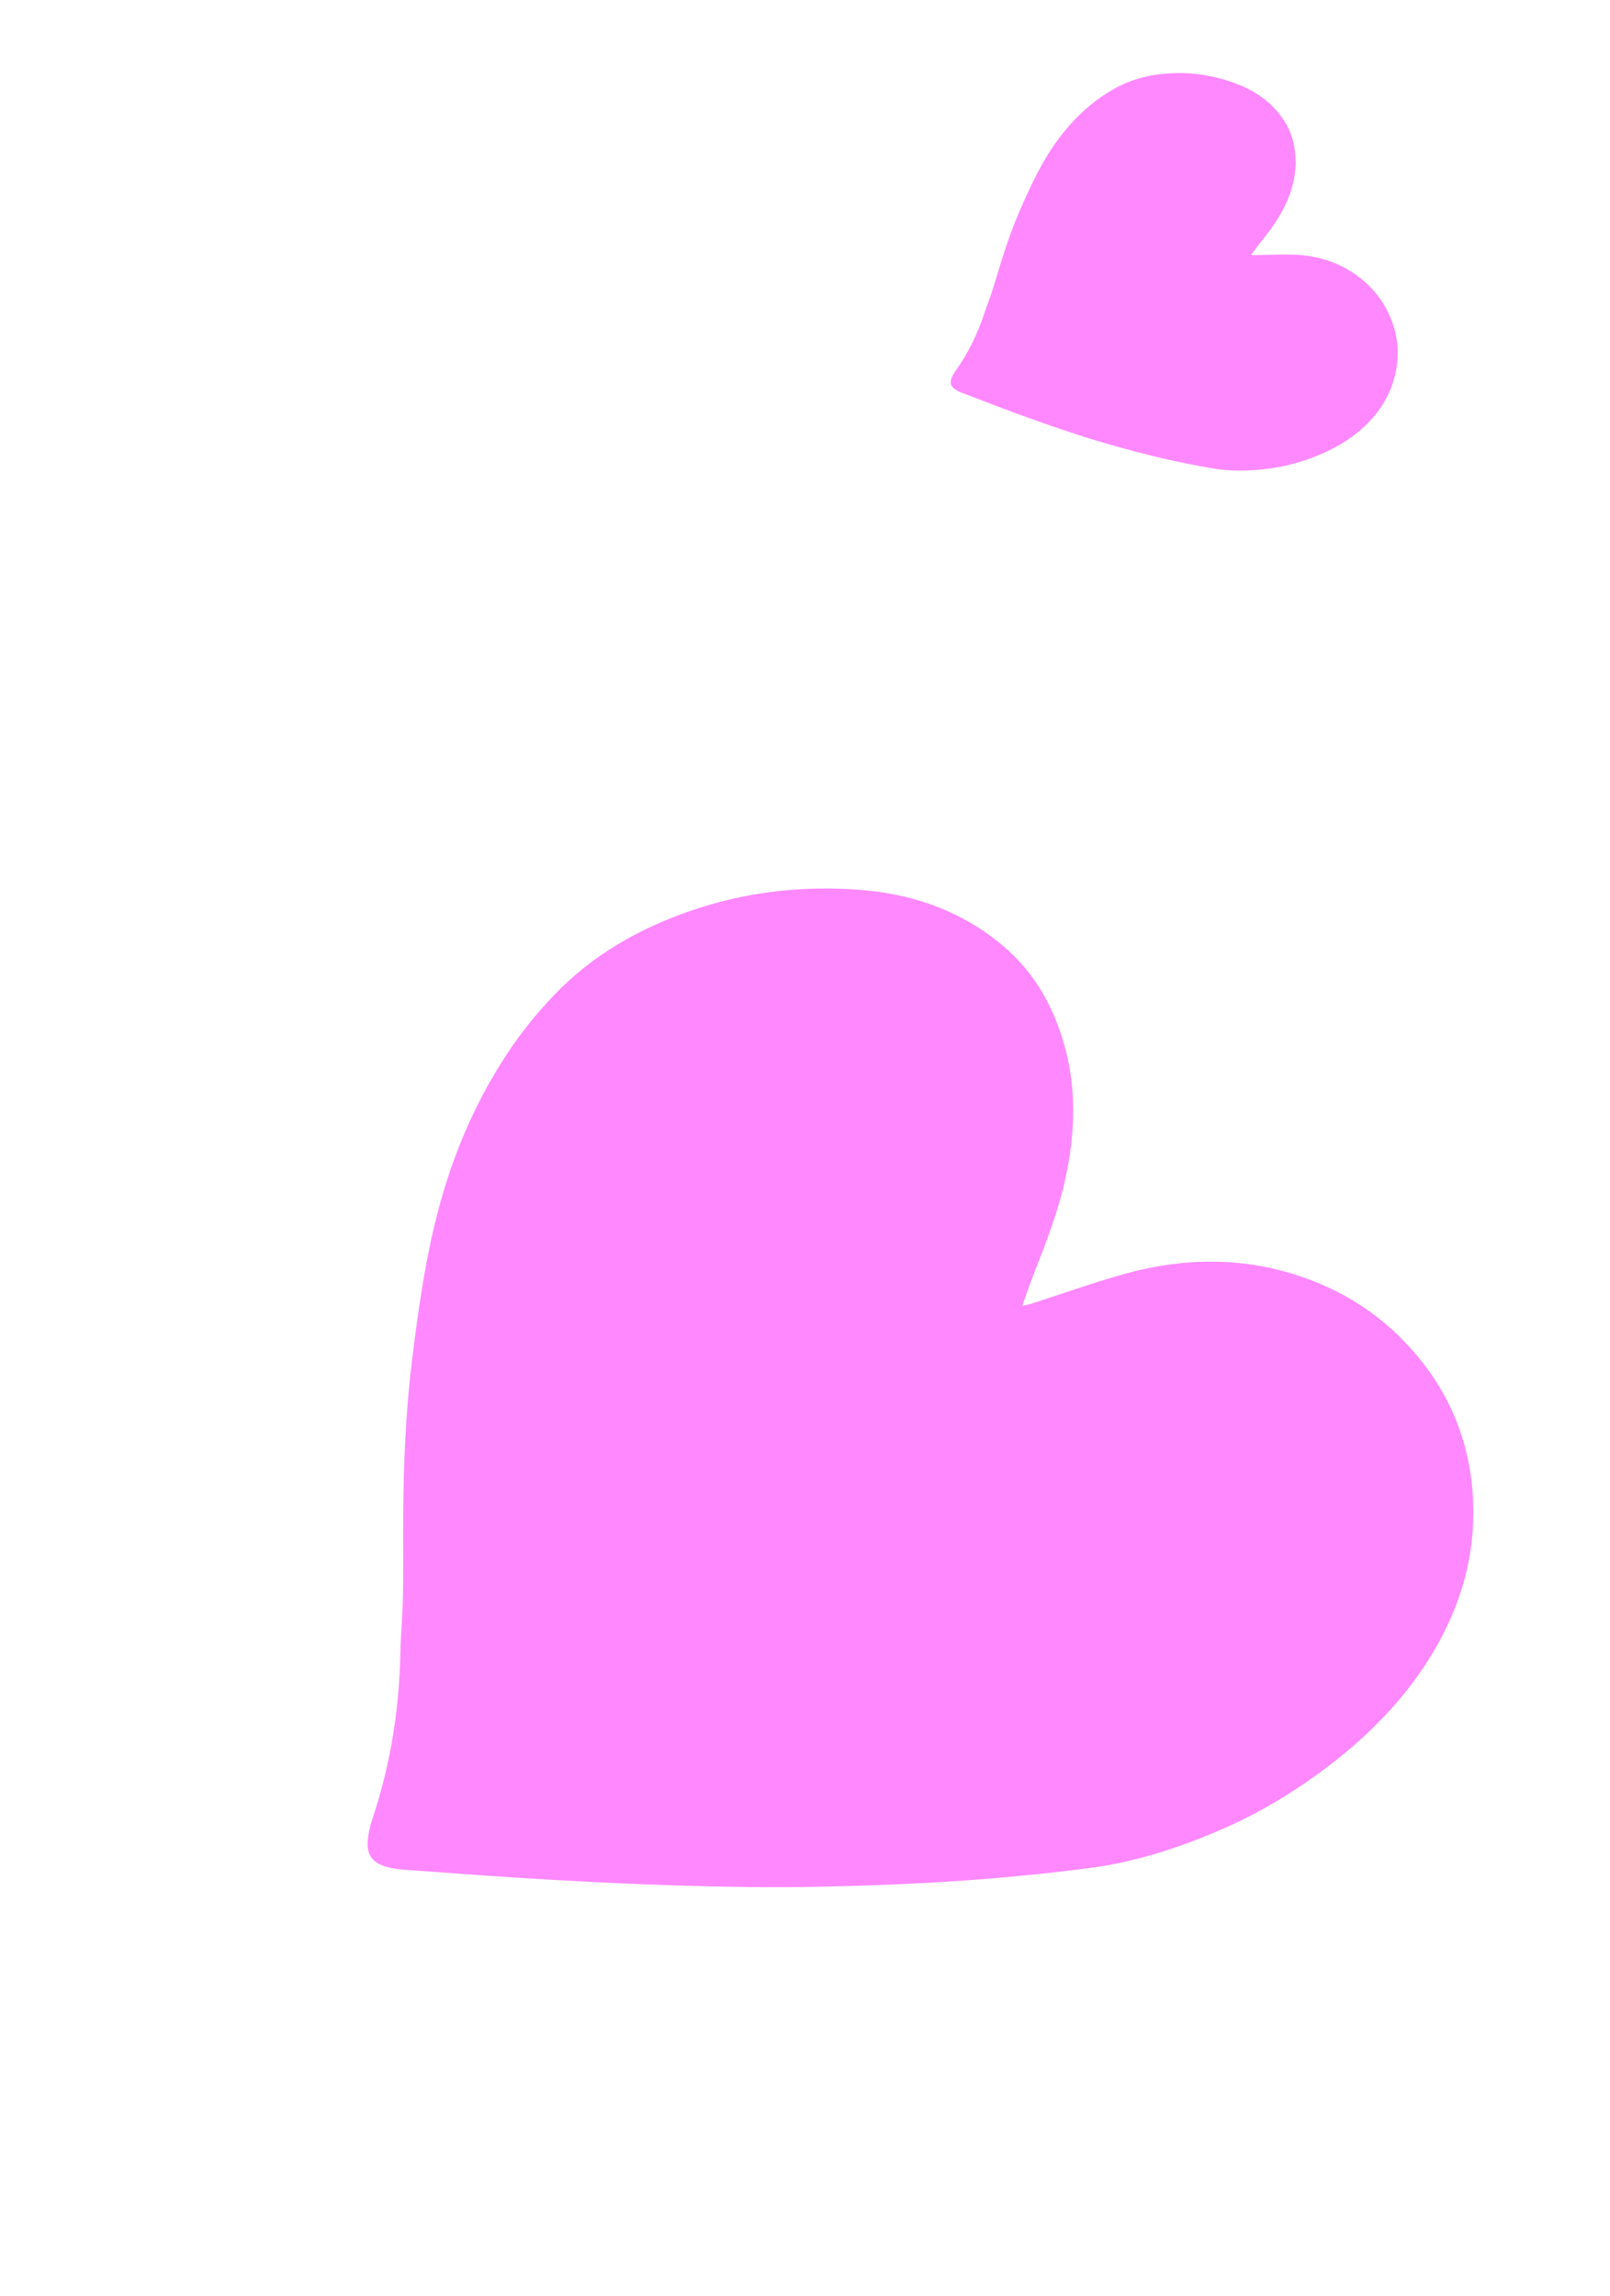 <svg xmlns="http://www.w3.org/2000/svg" width="54" height="77" viewBox="0 0 54 77" fill="none"><g clip-path="url(#clip0_2132_19736)"><path d="M34.288 43.797C34.425 43.764 34.521 43.747 34.614 43.717C35.634 43.388 36.646 43.027 37.676 42.736C39.699 42.167 41.725 42.145 43.709 42.84C44.994 43.287 46.133 43.991 47.084 44.975C48.409 46.344 49.196 47.977 49.377 49.881C49.584 52.072 48.978 54.072 47.756 55.906C46.907 57.178 45.842 58.242 44.632 59.173C43.478 60.062 42.243 60.811 40.906 61.384C39.495 61.99 38.036 62.459 36.514 62.655C35.044 62.845 33.567 62.987 32.09 63.087C30.518 63.192 28.94 63.25 27.366 63.28C25.974 63.307 24.582 63.289 23.191 63.25C21.655 63.207 20.119 63.138 18.586 63.05C16.895 62.954 15.205 62.827 13.515 62.705C13.297 62.689 13.074 62.651 12.868 62.579C12.476 62.443 12.307 62.19 12.333 61.773C12.348 61.53 12.397 61.281 12.476 61.05C13.092 59.218 13.395 57.339 13.429 55.417C13.441 54.791 13.505 54.167 13.515 53.542C13.532 52.639 13.518 51.735 13.524 50.831C13.535 49.093 13.606 47.357 13.819 45.626C14.01 44.086 14.22 42.551 14.585 41.038C15.071 39.026 15.835 37.131 16.977 35.389C17.452 34.663 17.991 33.99 18.591 33.366C19.859 32.043 21.4 31.161 23.116 30.563C24.993 29.909 26.922 29.692 28.883 29.848C30.662 29.99 32.284 30.572 33.652 31.732C34.641 32.569 35.273 33.645 35.65 34.884C36.124 36.44 36.072 38.006 35.721 39.584C35.478 40.677 35.068 41.715 34.661 42.756C34.534 43.081 34.424 43.411 34.286 43.797L34.288 43.797Z" fill="#FF88FF"></path></g><g clip-path="url(#clip1_2132_19736)"><path d="M41.963 8.55C42.017 8.553 42.054 8.557 42.092 8.557C42.502 8.55 42.913 8.53 43.323 8.539C44.128 8.556 44.873 8.773 45.523 9.249C45.944 9.556 46.283 9.941 46.522 10.408C46.855 11.057 46.961 11.743 46.816 12.461C46.647 13.287 46.202 13.953 45.55 14.489C45.097 14.86 44.588 15.132 44.041 15.338C43.519 15.535 42.983 15.672 42.429 15.733C41.844 15.798 41.257 15.807 40.678 15.71C40.118 15.615 39.56 15.503 39.008 15.375C38.42 15.238 37.835 15.084 37.255 14.919C36.742 14.774 36.233 14.612 35.728 14.443C35.17 14.256 34.615 14.06 34.063 13.857C33.453 13.633 32.848 13.398 32.243 13.165C32.164 13.135 32.087 13.096 32.019 13.047C31.891 12.953 31.857 12.842 31.913 12.692C31.946 12.604 31.991 12.519 32.046 12.443C32.476 11.84 32.797 11.185 33.023 10.484C33.097 10.256 33.19 10.035 33.264 9.807C33.37 9.478 33.466 9.145 33.569 8.814C33.767 8.178 33.986 7.55 34.257 6.939C34.499 6.396 34.747 5.857 35.049 5.343C35.451 4.66 35.943 4.05 36.555 3.539C36.81 3.326 37.083 3.139 37.372 2.977C37.984 2.634 38.648 2.482 39.343 2.454C40.104 2.424 40.835 2.559 41.536 2.835C42.173 3.085 42.702 3.479 43.075 4.057C43.343 4.474 43.455 4.939 43.456 5.435C43.456 6.058 43.262 6.626 42.958 7.165C42.747 7.539 42.481 7.874 42.216 8.21C42.133 8.315 42.056 8.424 41.962 8.55L41.963 8.55Z" fill="#FF88FF"></path></g><defs><clipPath id="clip0_2132_19736"><rect width="36.673" height="37.365" fill="white" transform="translate(28.62 24.346) rotate(48.154)"></rect></clipPath><clipPath id="clip1_2132_19736"><rect width="14.049" height="14.314" fill="white" transform="translate(42.053 0.789) rotate(65.065)"></rect></clipPath></defs></svg>